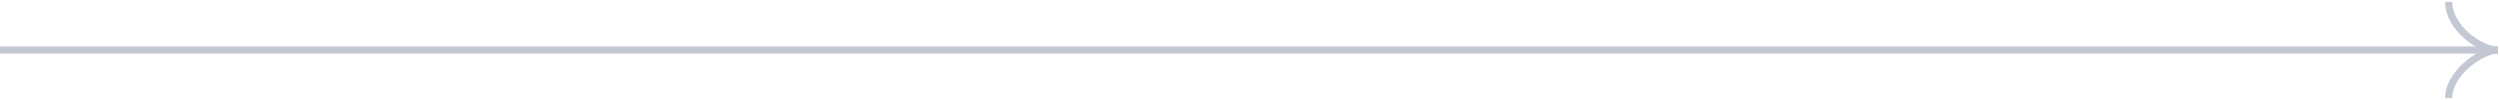 <?xml version="1.0" encoding="UTF-8"?> <svg xmlns="http://www.w3.org/2000/svg" width="700" height="28" viewBox="0 0 700 28" fill="none"><g clip-path="url(#clip0_0_100)"><path d="M699.353 14C694.986 14 685.629 20.286 685.629 27.469" stroke="#C4C8D4" stroke-width="2"></path><path d="M699.353 14C694.362 14 685.629 7.714 685.629 0.531" stroke="#C4C8D4" stroke-width="2"></path><path d="M699.352 14L0 14" stroke="#C4C8D4" stroke-width="2"></path></g><defs><clipPath id="clip0_0_100"><rect width="700" height="28" fill="white"></rect></clipPath></defs></svg> 